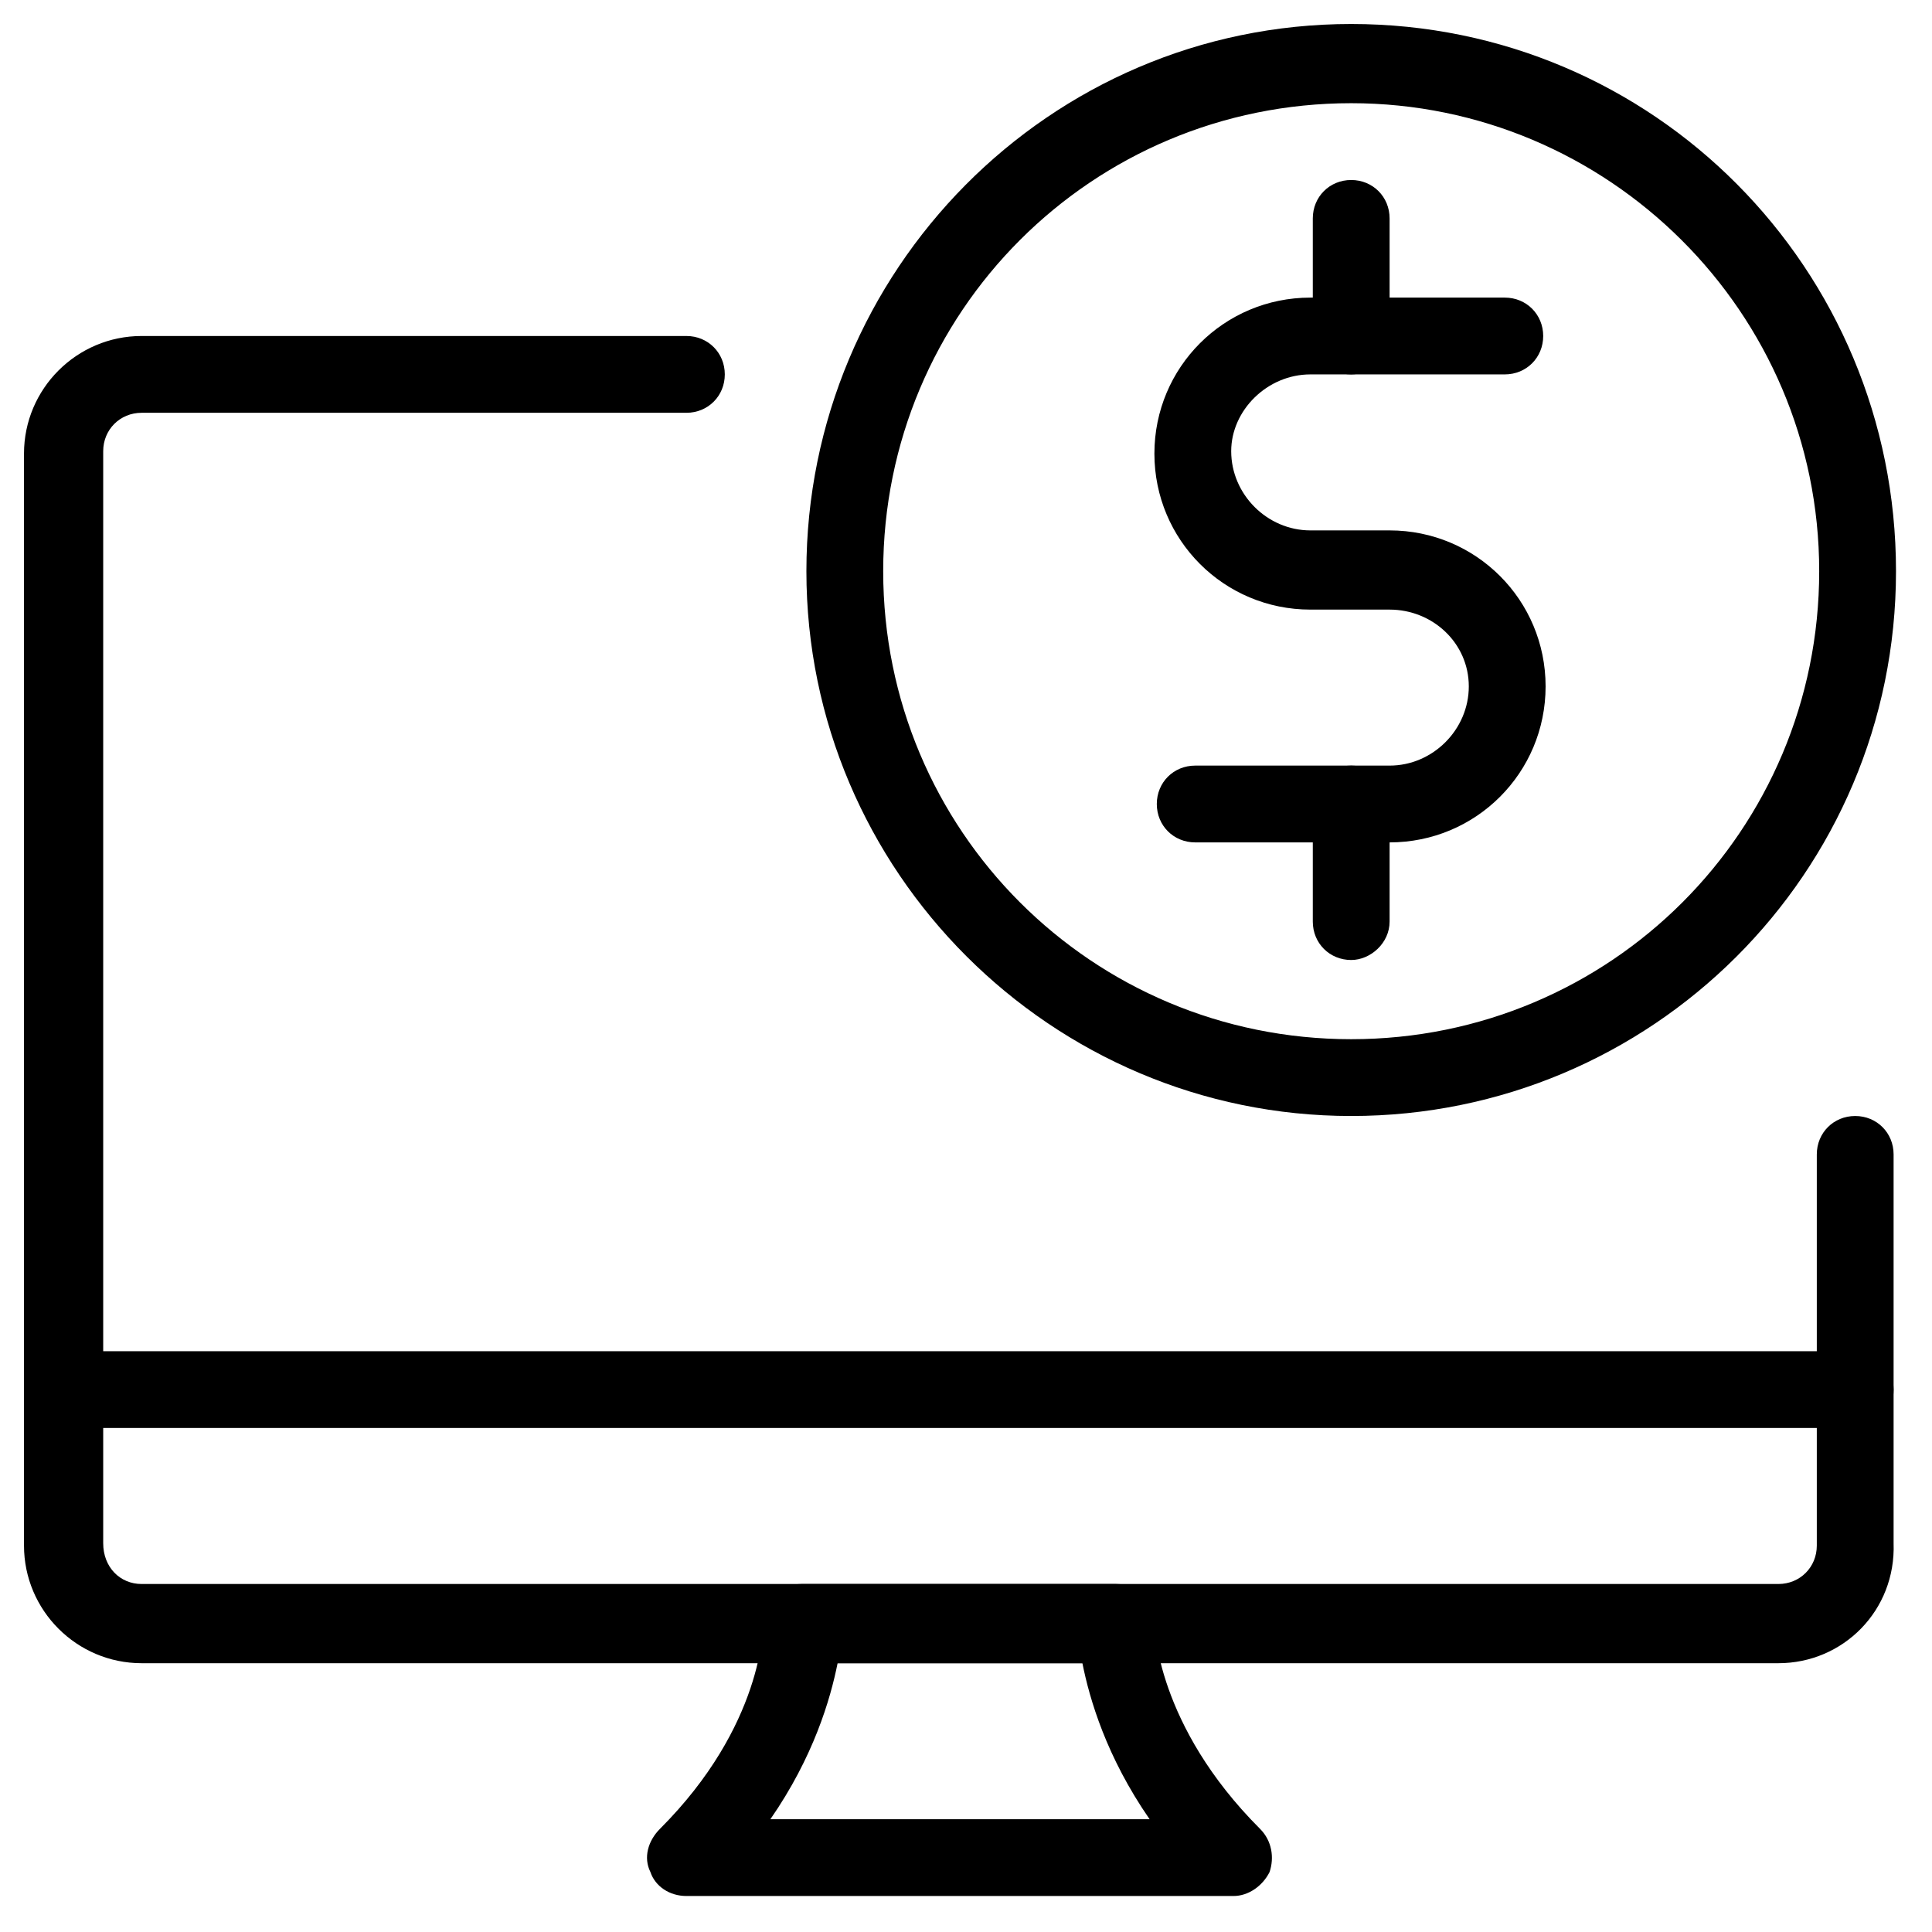 <?xml version="1.0" encoding="utf-8"?>
<!-- Generator: Adobe Illustrator 22.1.0, SVG Export Plug-In . SVG Version: 6.00 Build 0)  -->
<svg version="1.1" id="Layer_1" xmlns="http://www.w3.org/2000/svg" xmlns:xlink="http://www.w3.org/1999/xlink" x="0px" y="0px"
	 width="80.5px" height="80.5px" viewBox="0 0 80.5 80.5" style="enable-background:new 0 0 80.5 80.5;" xml:space="preserve">
<path d="M74.1,69.3H5.9c-2.7,0-4.9-2.2-4.9-4.9V18.9C1,16.2,3.2,14,5.9,14h22.7c0.9,0,1.6,0.7,1.6,1.6s-0.7,1.6-1.6,1.6H5.9
	c-0.9,0-1.6,0.7-1.6,1.6v45.5C4.3,65.3,5,66,5.9,66h68.2c0.9,0,1.6-0.7,1.6-1.6V48.1c0-0.9,0.7-1.6,1.6-1.6s1.6,0.7,1.6,1.6v16.2
	C79,67.1,76.8,69.3,74.1,69.3z"/>
<path d="M51.4,79H28.6c-0.7,0-1.3-0.4-1.5-1c-0.3-0.6-0.1-1.3,0.4-1.8c4.3-4.3,4.3-8.4,4.3-8.6c0-0.9,0.7-1.6,1.6-1.6h13.1
	c0.9,0,1.6,0.7,1.6,1.6c0,0.2,0.1,4.3,4.4,8.6c0.5,0.5,0.6,1.2,0.4,1.8C52.6,78.6,52,79,51.4,79L51.4,79z M32.1,75.8h15.8
	c-1.8-2.6-2.5-5-2.8-6.5H34.9C34.6,70.8,33.9,73.2,32.1,75.8z M48.1,67.6L48.1,67.6L48.1,67.6z"/>
<path d="M77.4,59.5H2.6c-0.9,0-1.6-0.7-1.6-1.6s0.7-1.6,1.6-1.6h74.7c0.9,0,1.6,0.7,1.6,1.6S78.3,59.5,77.4,59.5z"/>
<path d="M56.3,46.5c-12.5,0-22.7-10.2-22.7-22.7S43.7,1,56.3,1S79,11.2,79,23.8S68.8,46.5,56.3,46.5z M56.3,4.3
	c-10.8,0-19.5,8.7-19.5,19.5s8.7,19.5,19.5,19.5s19.5-8.7,19.5-19.5S67,4.3,56.3,4.3z"/>
<path d="M57.9,35.1h-8.1c-0.9,0-1.6-0.7-1.6-1.6s0.7-1.6,1.6-1.6h8.1c1.8,0,3.3-1.5,3.3-3.3c0-1.8-1.5-3.2-3.3-3.2h-3.3
	c-3.6,0-6.5-2.9-6.5-6.5s2.9-6.5,6.5-6.5h8.1c0.9,0,1.6,0.7,1.6,1.6c0,0.9-0.7,1.6-1.6,1.6h-8.1c-1.8,0-3.3,1.5-3.3,3.2
	c0,1.8,1.5,3.3,3.3,3.3h3.3c3.6,0,6.5,2.9,6.5,6.5C64.4,32.2,61.5,35.1,57.9,35.1z"/>
<path d="M56.3,40c-0.9,0-1.6-0.7-1.6-1.6v-4.9c0-0.9,0.7-1.6,1.6-1.6s1.6,0.7,1.6,1.6v4.9C57.9,39.3,57.1,40,56.3,40z"/>
<path d="M56.3,15.6c-0.9,0-1.6-0.7-1.6-1.6V9.1c0-0.9,0.7-1.6,1.6-1.6s1.6,0.7,1.6,1.6V14C57.9,14.9,57.1,15.6,56.3,15.6z"/>
</svg>
